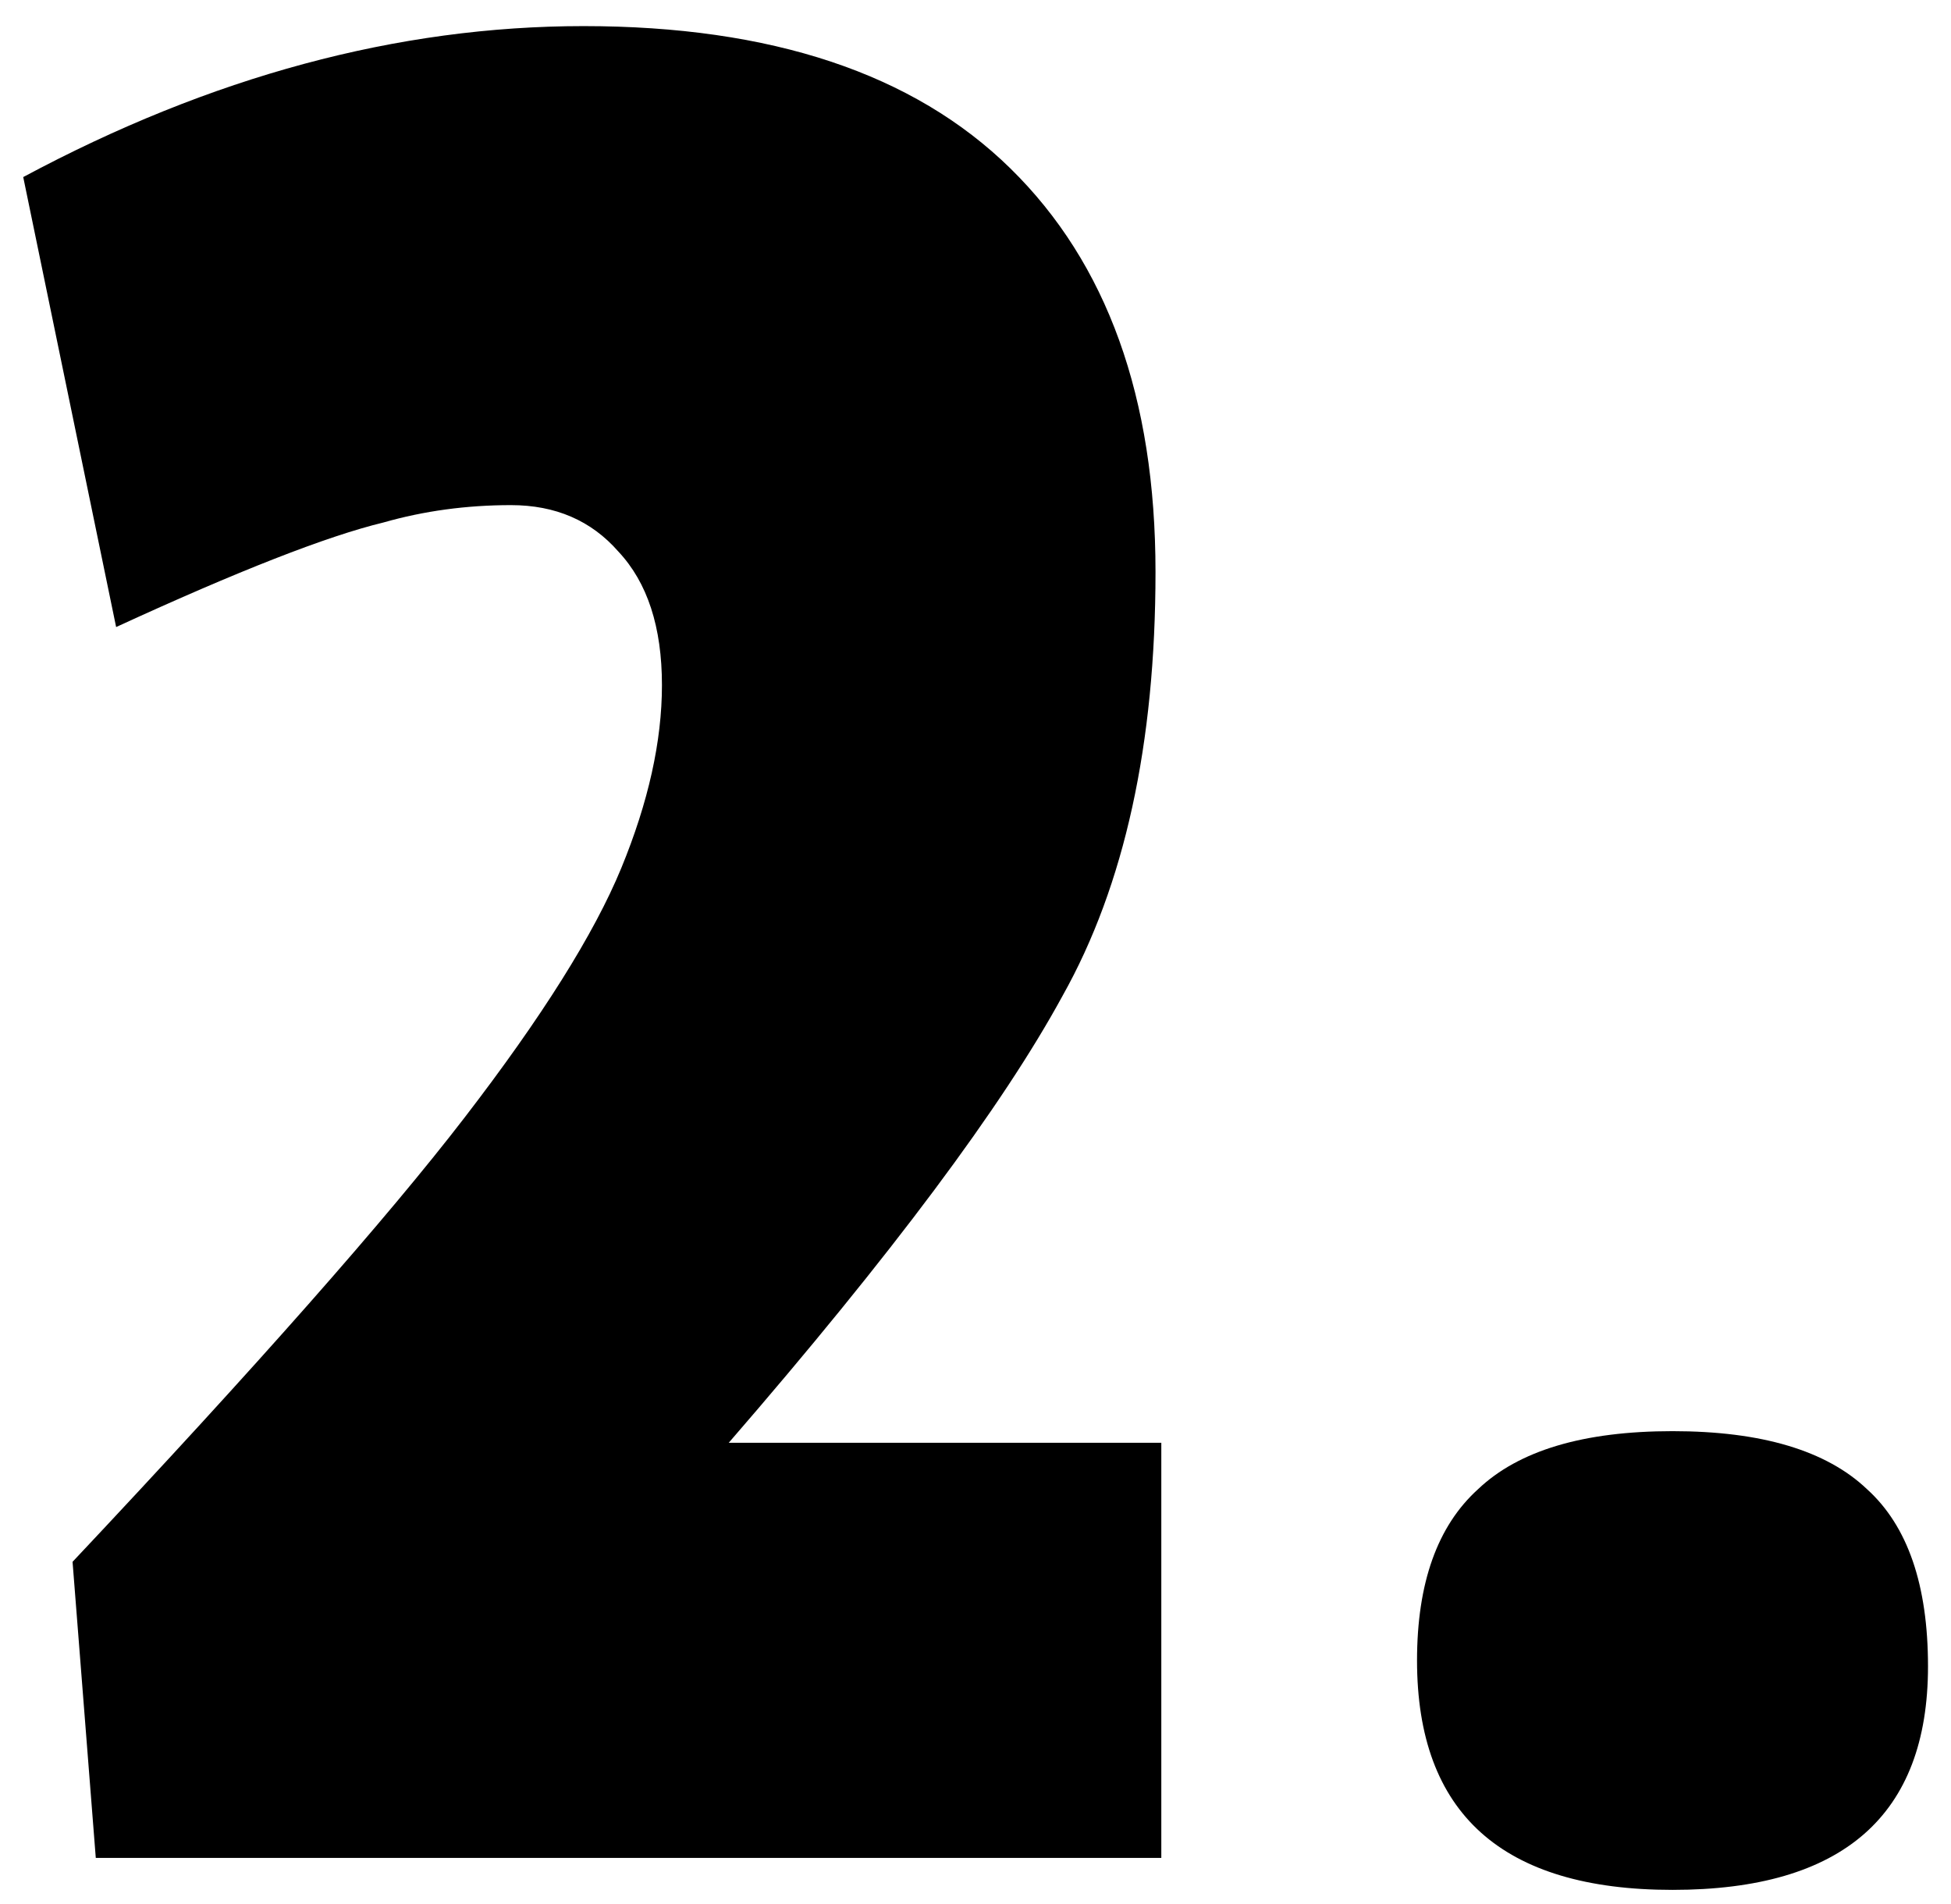 <svg width="42" height="41" viewBox="0 0 42 41" fill="none" xmlns="http://www.w3.org/2000/svg">
<path d="M0.5 3.812C4.542 1.646 8.562 0.562 12.562 0.562C16.604 0.562 19.667 1.583 21.75 3.625C23.833 5.667 24.875 8.562 24.875 12.312C24.875 16.021 24.208 19.062 22.875 21.438C21.583 23.812 19.188 27.021 15.688 31.062H25V40H2.062L1.562 33.625C5.521 29.417 8.333 26.229 10 24.062C11.667 21.896 12.792 20.104 13.375 18.688C13.958 17.271 14.25 15.958 14.25 14.75C14.25 13.5 13.938 12.542 13.312 11.875C12.729 11.208 11.958 10.875 11 10.875C10.042 10.875 9.125 11 8.25 11.25C7.042 11.542 5.125 12.292 2.5 13.5L0.5 3.812ZM30.505 35.75C30.505 34.083 30.943 32.854 31.818 32.062C32.693 31.229 34.089 30.812 36.005 30.812C37.922 30.812 39.318 31.229 40.193 32.062C41.068 32.854 41.505 34.125 41.505 35.875C41.505 39.083 39.672 40.688 36.005 40.688C32.339 40.688 30.505 39.042 30.505 35.75Z" fill="black"/>
</svg>
